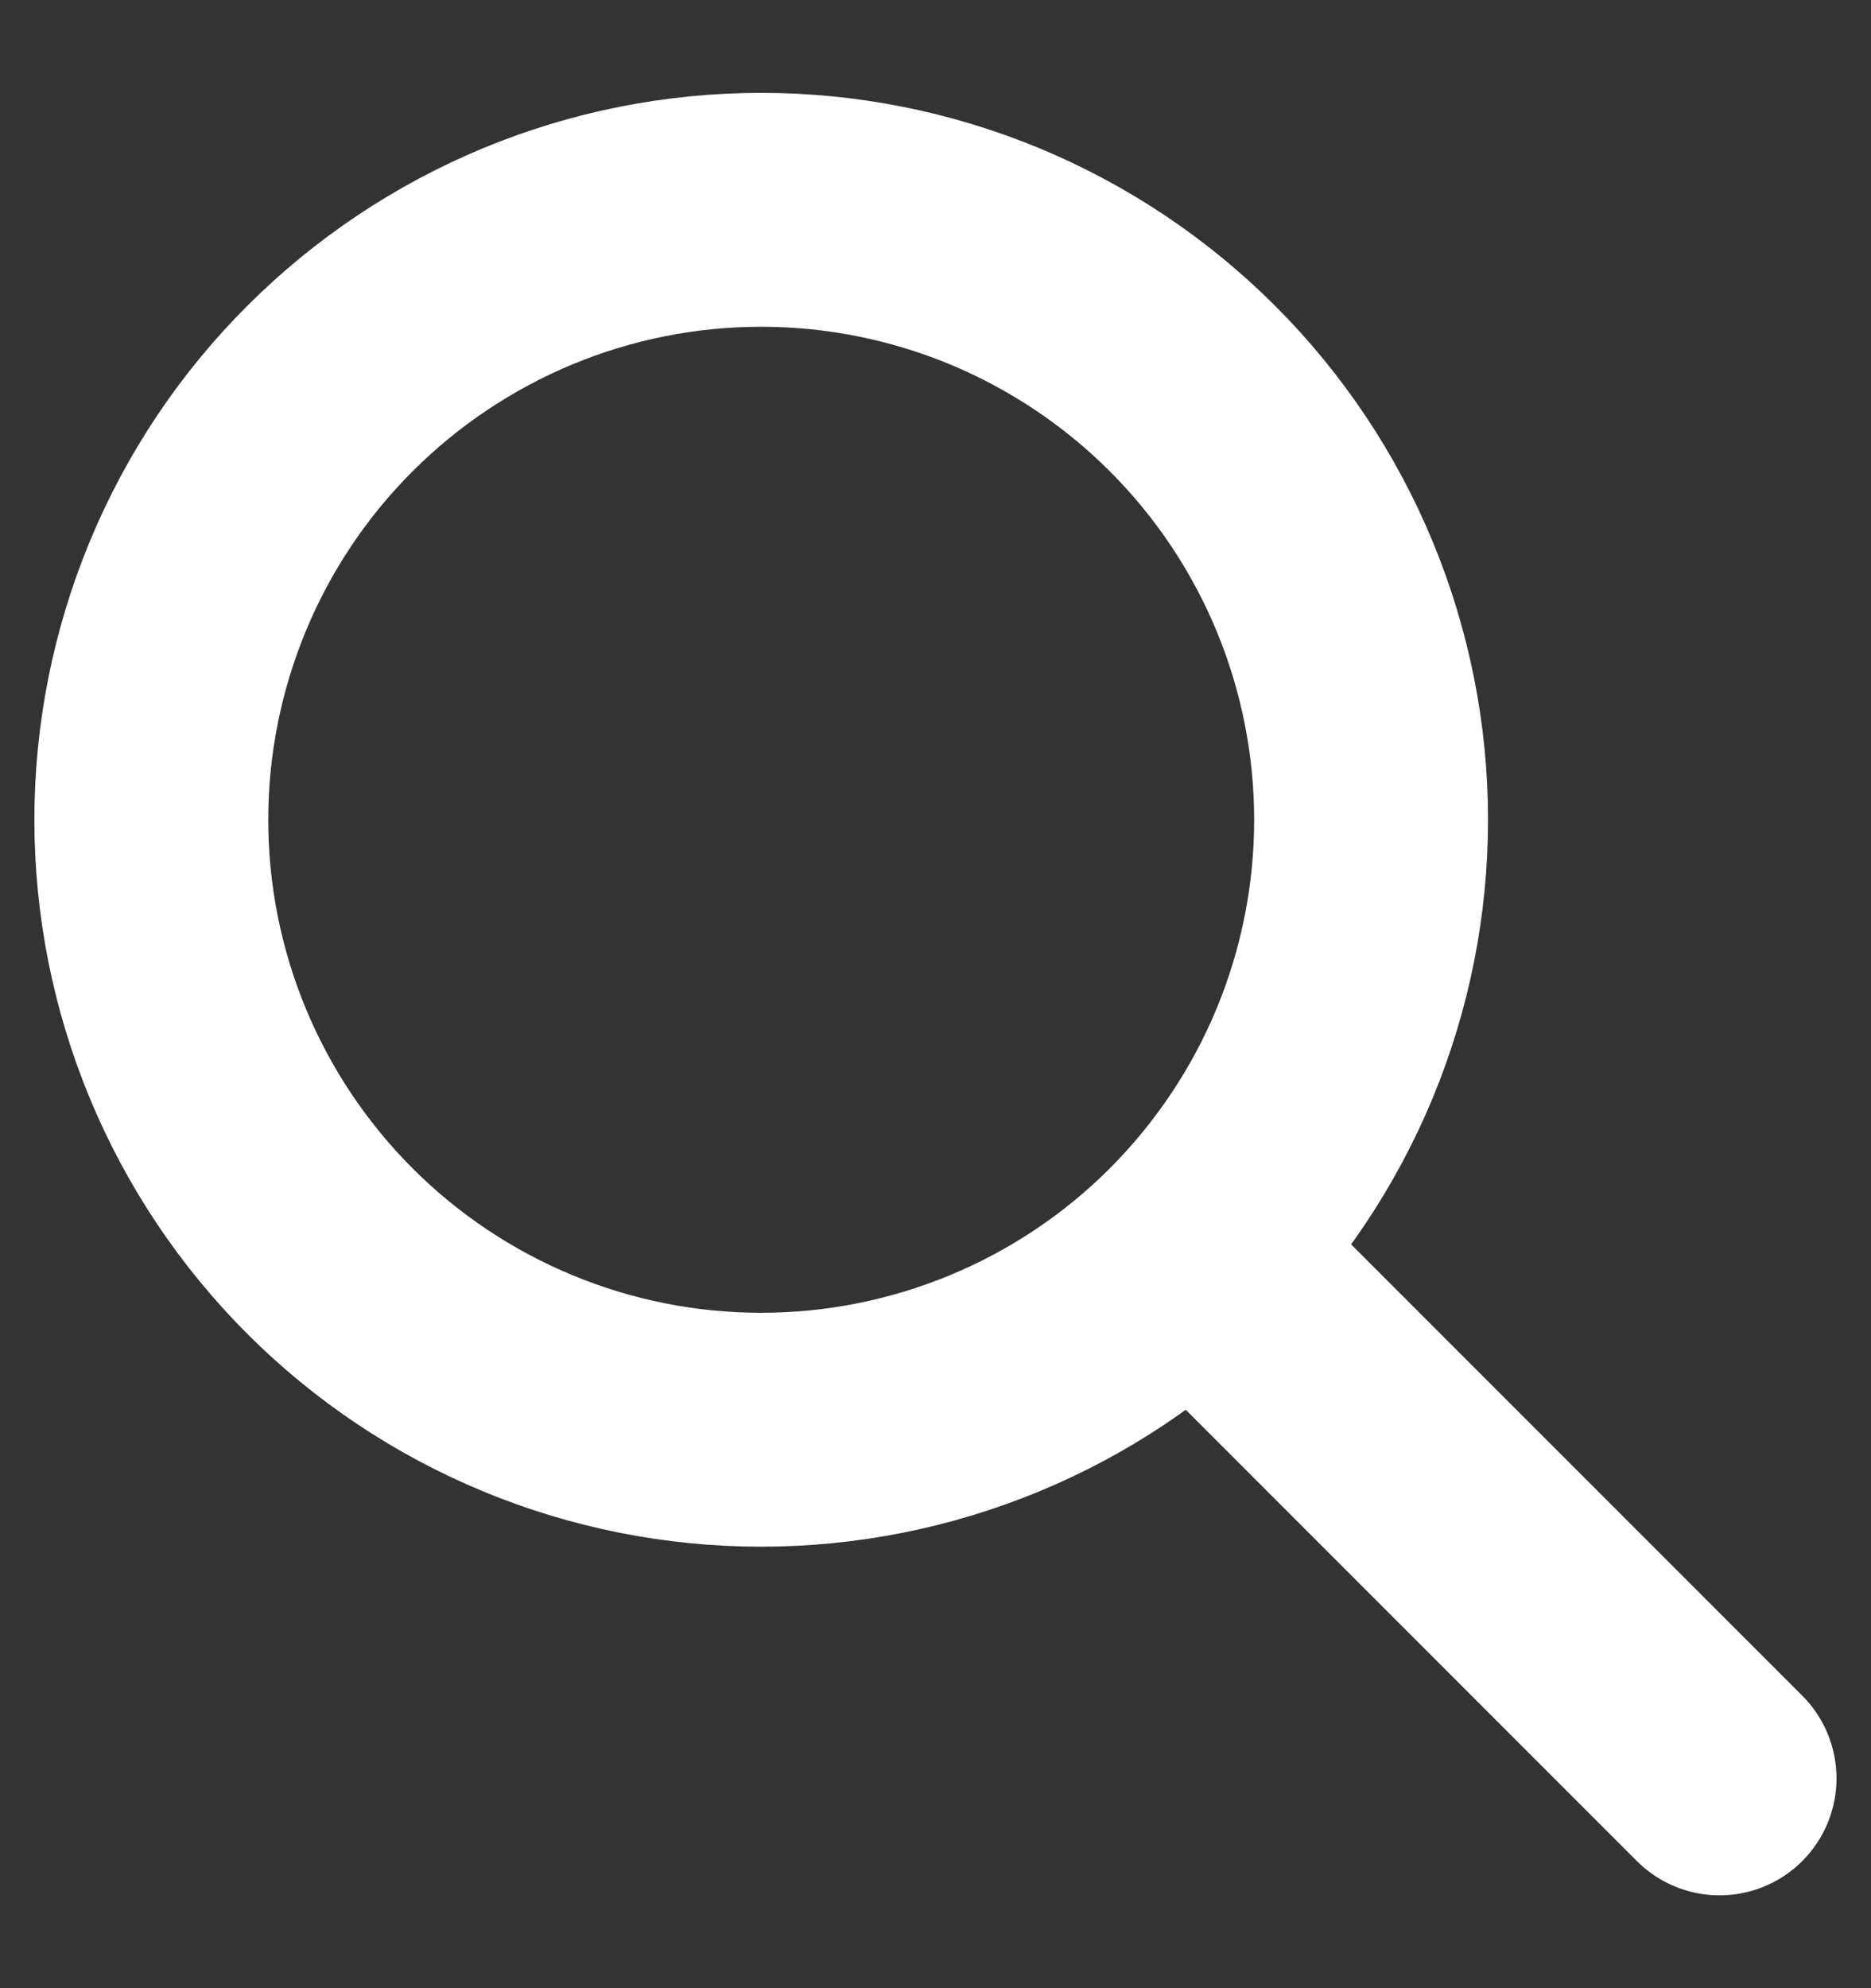 <svg width="16" height="17" viewBox="0 0 16 17" fill="none" xmlns="http://www.w3.org/2000/svg">
<rect x="0" y="0" width="16" height="17" fill="#333333" stroke="none"/>
<path d="M1.294 7.01C1.294 7.695 1.429 8.373 1.691 9.006C1.953 9.638 2.337 10.213 2.822 10.698C3.306 11.182 3.881 11.566 4.514 11.828C5.146 12.09 5.824 12.225 6.509 12.225C7.194 12.225 7.872 12.09 8.505 11.828C9.138 11.566 9.713 11.182 10.197 10.698C10.681 10.213 11.066 9.638 11.328 9.006C11.59 8.373 11.725 7.695 11.725 7.01C11.725 6.325 11.59 5.647 11.328 5.014C11.066 4.381 10.681 3.806 10.197 3.322C9.713 2.838 9.138 2.454 8.505 2.191C7.872 1.929 7.194 1.794 6.509 1.794C5.824 1.794 5.146 1.929 4.514 2.191C3.881 2.454 3.306 2.838 2.822 3.322C2.337 3.806 1.953 4.381 1.691 5.014C1.429 5.647 1.294 6.325 1.294 7.01Z" stroke="white" stroke-width="2" stroke-linecap="round" stroke-linejoin="round"/>
<path d="M14.705 15.206L10.235 10.735" stroke="white" stroke-width="2" stroke-linecap="round" stroke-linejoin="round"/>
</svg>
